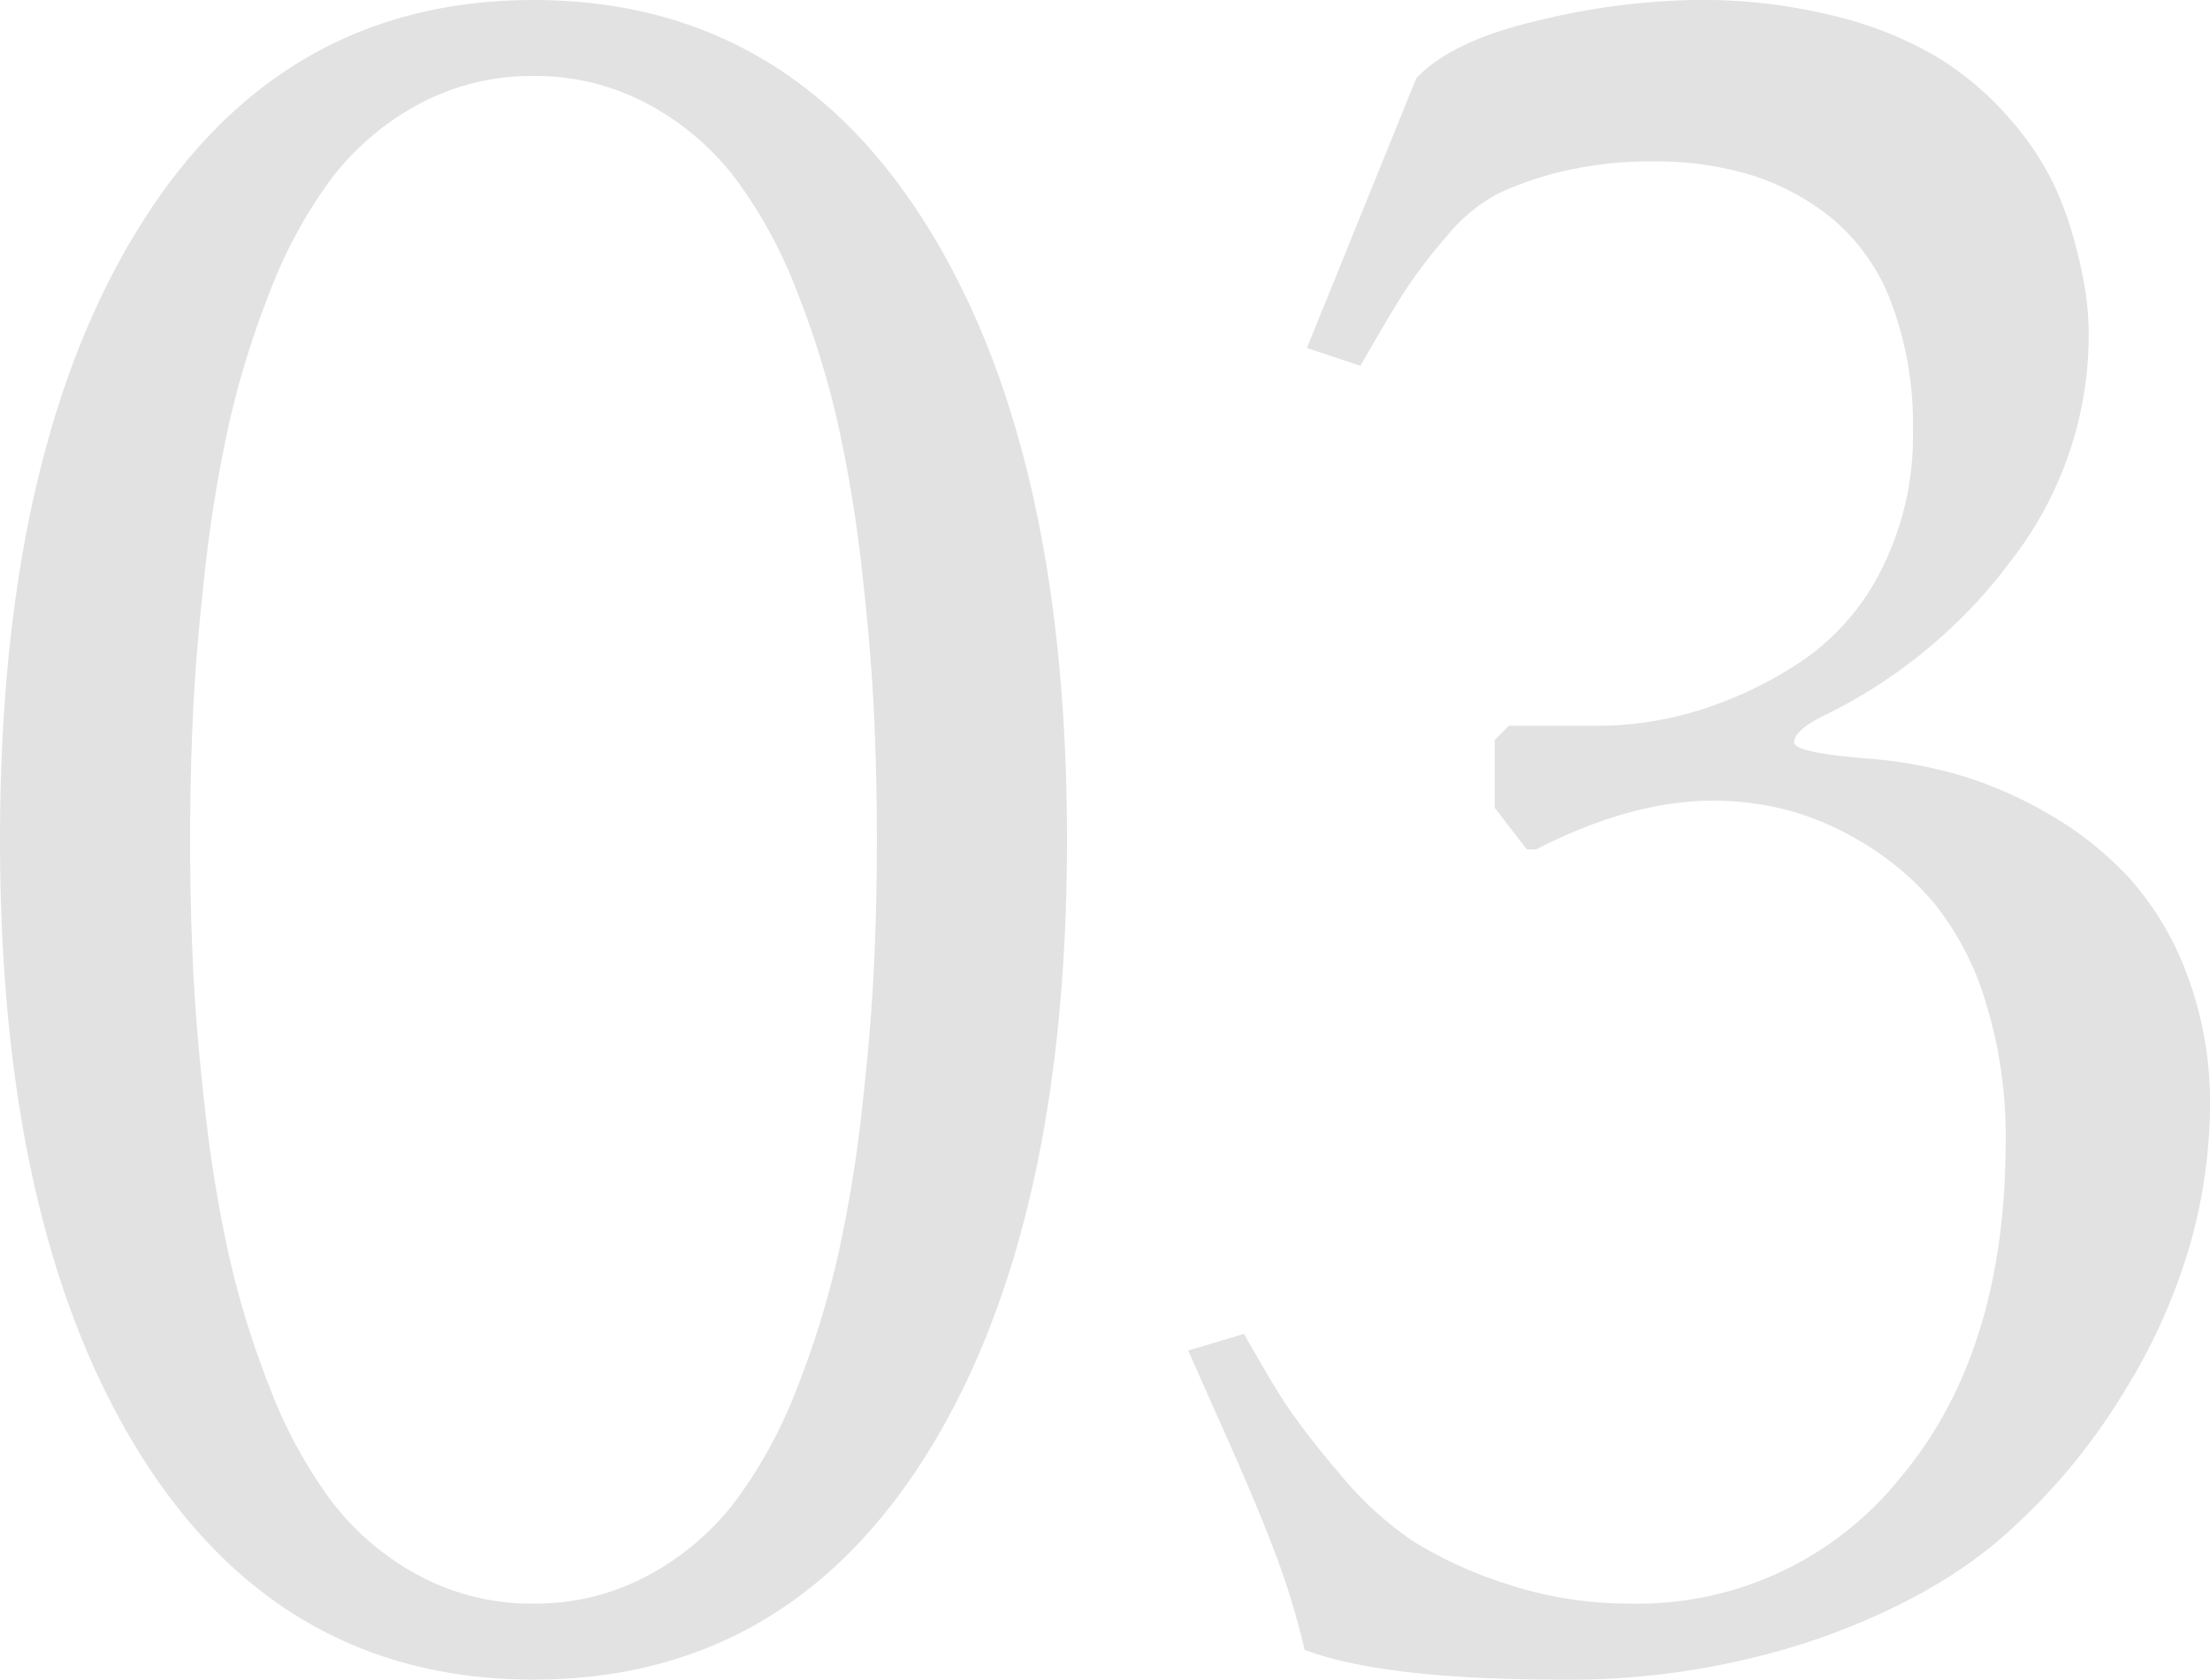 <svg xmlns="http://www.w3.org/2000/svg" width="198.896" height="151.204" viewBox="0 0 198.896 151.204"><path d="M17.377 64.107q-.267 5.614-.267 11.5t.267 11.5q.267 5.614 1.069 12.725a124.21 124.21 0 0 0 2.139 13.1 80.991 80.991 0 0 0 3.689 11.977 42.566 42.566 0 0 0 5.507 10.159 24.337 24.337 0 0 0 7.86 6.737 21.305 21.305 0 0 0 10.372 2.556 21.305 21.305 0 0 0 10.373-2.567 24.337 24.337 0 0 0 7.86-6.737 42.566 42.566 0 0 0 5.507-10.159 80.993 80.993 0 0 0 3.689-11.977 124.211 124.211 0 0 0 2.139-13.1q.8-7.111 1.069-12.725t.267-11.5q0-5.881-.267-11.5t-1.07-12.714a124.212 124.212 0 0 0-2.139-13.1 80.994 80.994 0 0 0-3.689-11.977 42.566 42.566 0 0 0-5.507-10.159 24.337 24.337 0 0 0-7.86-6.737 21.305 21.305 0 0 0-10.373-2.566 21.305 21.305 0 0 0-10.373 2.566 24.337 24.337 0 0 0-7.86 6.737 42.566 42.566 0 0 0-5.507 10.159 80.991 80.991 0 0 0-3.689 11.977 124.211 124.211 0 0 0-2.139 13.1q-.8 7.111-1.067 12.725Zm-4.706 66.887Q0 110.783 0 75.602t12.671-55.391Q25.343.001 48.013.001t35.342 20.21q12.672 20.21 12.672 55.392t-12.672 55.391q-12.672 20.21-35.342 20.21t-35.342-20.21Zm94.262-9.41 5.026-1.5q2.353 4.17 3.743 6.309a70.005 70.005 0 0 0 4.759 6.149 31.451 31.451 0 0 0 6.63 6.149 37.4 37.4 0 0 0 8.5 3.9 34.959 34.959 0 0 0 11.229 1.77 30.246 30.246 0 0 0 24.167-11.281q9.517-11.281 9.517-30.316a40.533 40.533 0 0 0-1.818-12.618 25.947 25.947 0 0 0-4.652-8.875 25.452 25.452 0 0 0-6.469-5.454 26.009 26.009 0 0 0-6.9-2.941 27.015 27.015 0 0 0-6.469-.8q-7.378 0-15.933 4.384h-.855l-2.887-3.743v-6.1l1.283-1.283h8.127a30.74 30.74 0 0 0 9.143-1.444 35.49 35.49 0 0 0 9.089-4.384 21.583 21.583 0 0 0 7.218-8.341 26.6 26.6 0 0 0 2.78-12.351 31.179 31.179 0 0 0-1.925-11.5 18.049 18.049 0 0 0-5.293-7.592 21.9 21.9 0 0 0-7.325-3.957 29.066 29.066 0 0 0-8.662-1.23 34.52 34.52 0 0 0-8.18.855 30.726 30.726 0 0 0-5.828 1.978 14.938 14.938 0 0 0-4.705 3.85 45.259 45.259 0 0 0-3.8 4.972q-1.444 2.246-4.01 6.737l-4.812-1.6 9.838-24.274q3.208-3.422 11.121-5.24a63.825 63.825 0 0 1 14.115-1.818 49.382 49.382 0 0 1 12.4 1.444 33.9 33.9 0 0 1 9.143 3.636 27.716 27.716 0 0 1 6.256 5.186 26.915 26.915 0 0 1 4.063 5.774 29.785 29.785 0 0 1 2.192 5.881 40.027 40.027 0 0 1 1.016 4.865 27.238 27.238 0 0 1 .214 3.261 33.085 33.085 0 0 1-6.9 20.317 46.268 46.268 0 0 1-17.043 14.122q-2.566 1.283-2.566 2.353 0 .962 7.165 1.5a40.533 40.533 0 0 1 7.539 1.39 36.488 36.488 0 0 1 7.967 3.422 30.76 30.76 0 0 1 7.378 5.774 26.99 26.99 0 0 1 5.293 8.769 32.729 32.729 0 0 1 2.085 11.977 46.986 46.986 0 0 1-1.711 12.083 52.951 52.951 0 0 1-6.042 13.582 55.69 55.69 0 0 1-10.693 12.832q-6.363 5.663-16.788 9.352a69.367 69.367 0 0 1-23.258 3.689q-15.828 0-22.992-2.673a67.441 67.441 0 0 0-2.513-8.341q-1.551-4.17-4.331-10.426Z" fill="#202020" opacity=".129"/></svg>